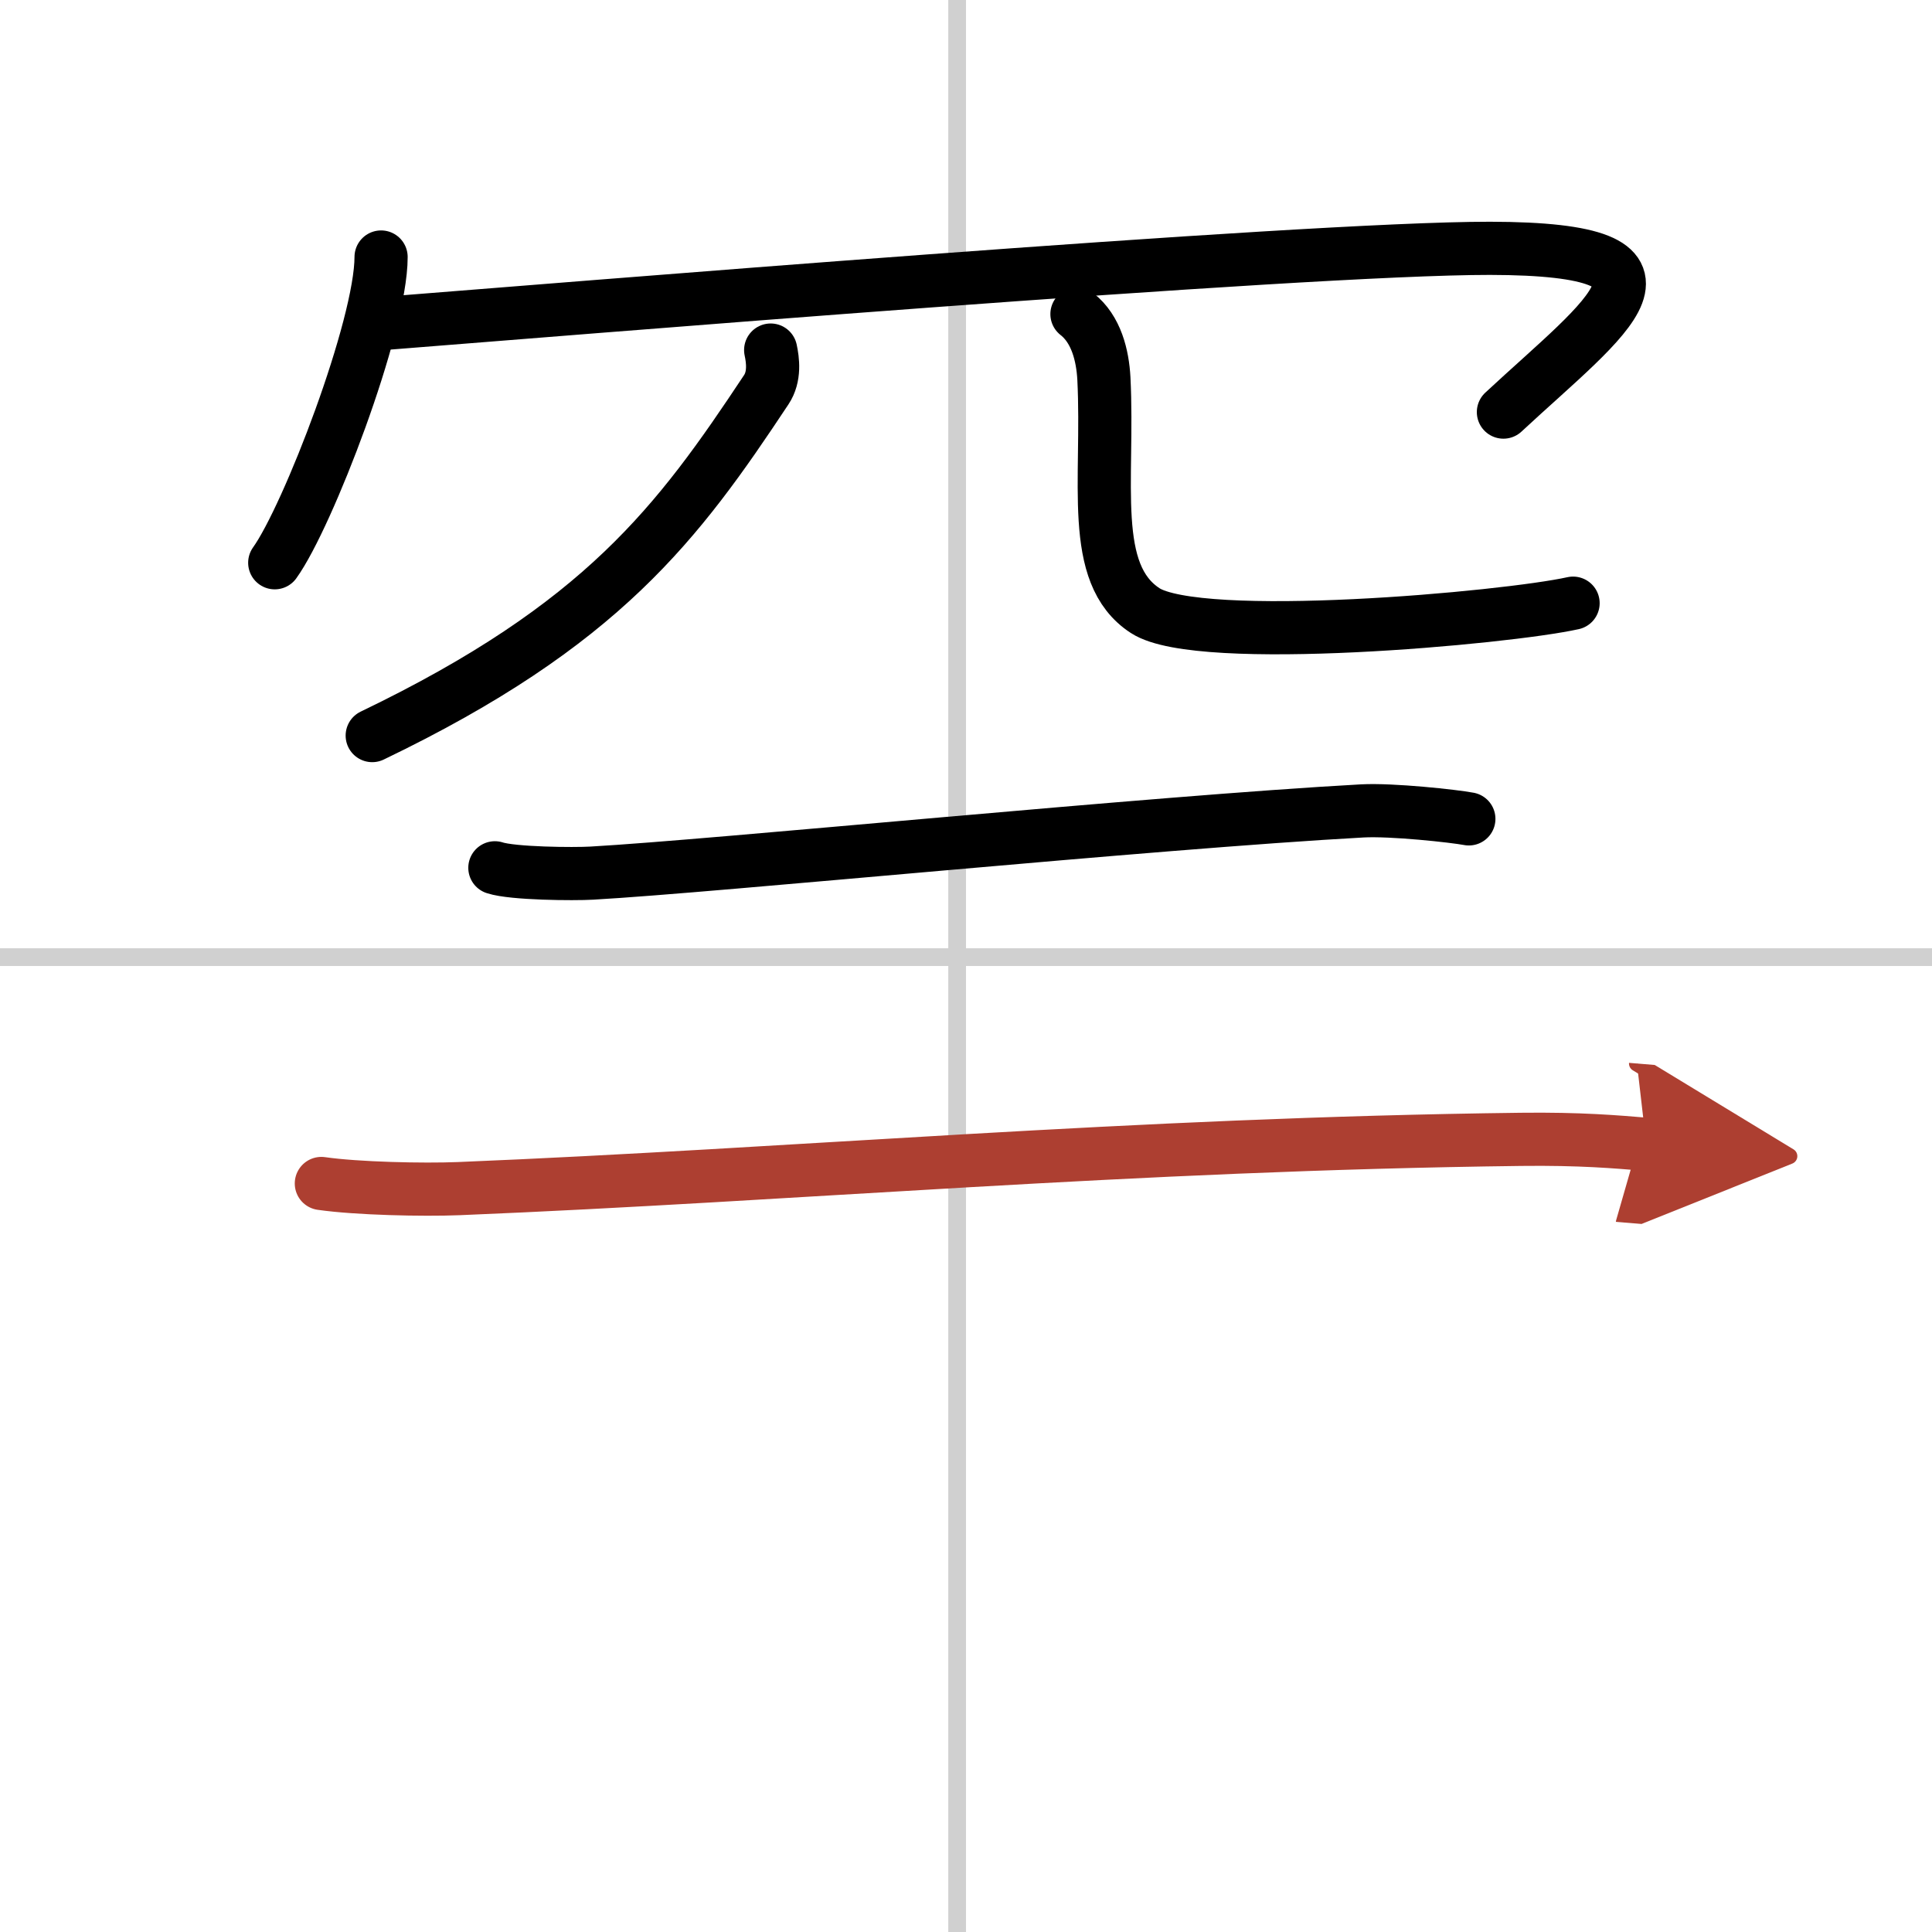 <svg width="400" height="400" viewBox="0 0 109 109" xmlns="http://www.w3.org/2000/svg"><defs><marker id="a" markerWidth="4" orient="auto" refX="1" refY="5" viewBox="0 0 10 10"><polyline points="0 0 10 5 0 10 1 5" fill="#ad3f31" stroke="#ad3f31"/></marker></defs><g fill="none" stroke="#000" stroke-linecap="round" stroke-linejoin="round" stroke-width="3"><rect width="100%" height="100%" fill="#fff" stroke="#fff"/><line x1="54" x2="54" y2="109" stroke="#d0d0d0" stroke-width="1"/><line x2="109" y1="54" y2="54" stroke="#d0d0d0" stroke-width="1"/><path d="m21.5 14.5c0 3.91-4.13 14.65-6 17.25"/><path d="m21.25 18.28c10-0.78 52.25-4.28 62.81-4.27 12.27 0.02 6.63 3.78 0.76 9.24"/><path d="M43.48,19.75c0.12,0.56,0.25,1.49-0.25,2.24C38.25,29.5,34,35.25,21,41.5"/><path d="m60.76 17.72c1.09 0.85 1.45 2.34 1.52 3.64 0.29 5.82-0.87 11.01 2.33 13.09 3.06 1.99 20.36 0.42 24.14-0.42"/><path d="m27.92 48.96c1 0.33 4.46 0.36 5.47 0.3 6.94-0.39 31.63-2.86 43.47-3.51 1.67-0.09 5.17 0.29 6.01 0.45"/><path d="m18.13 66.77c2.02 0.29 5.74 0.37 7.75 0.29 19.02-0.78 37.85-2.51 59.92-2.78 3.37-0.04 5.39 0.14 7.08 0.28" marker-end="url(#a)" stroke="#ad3f31"/></g></svg>
